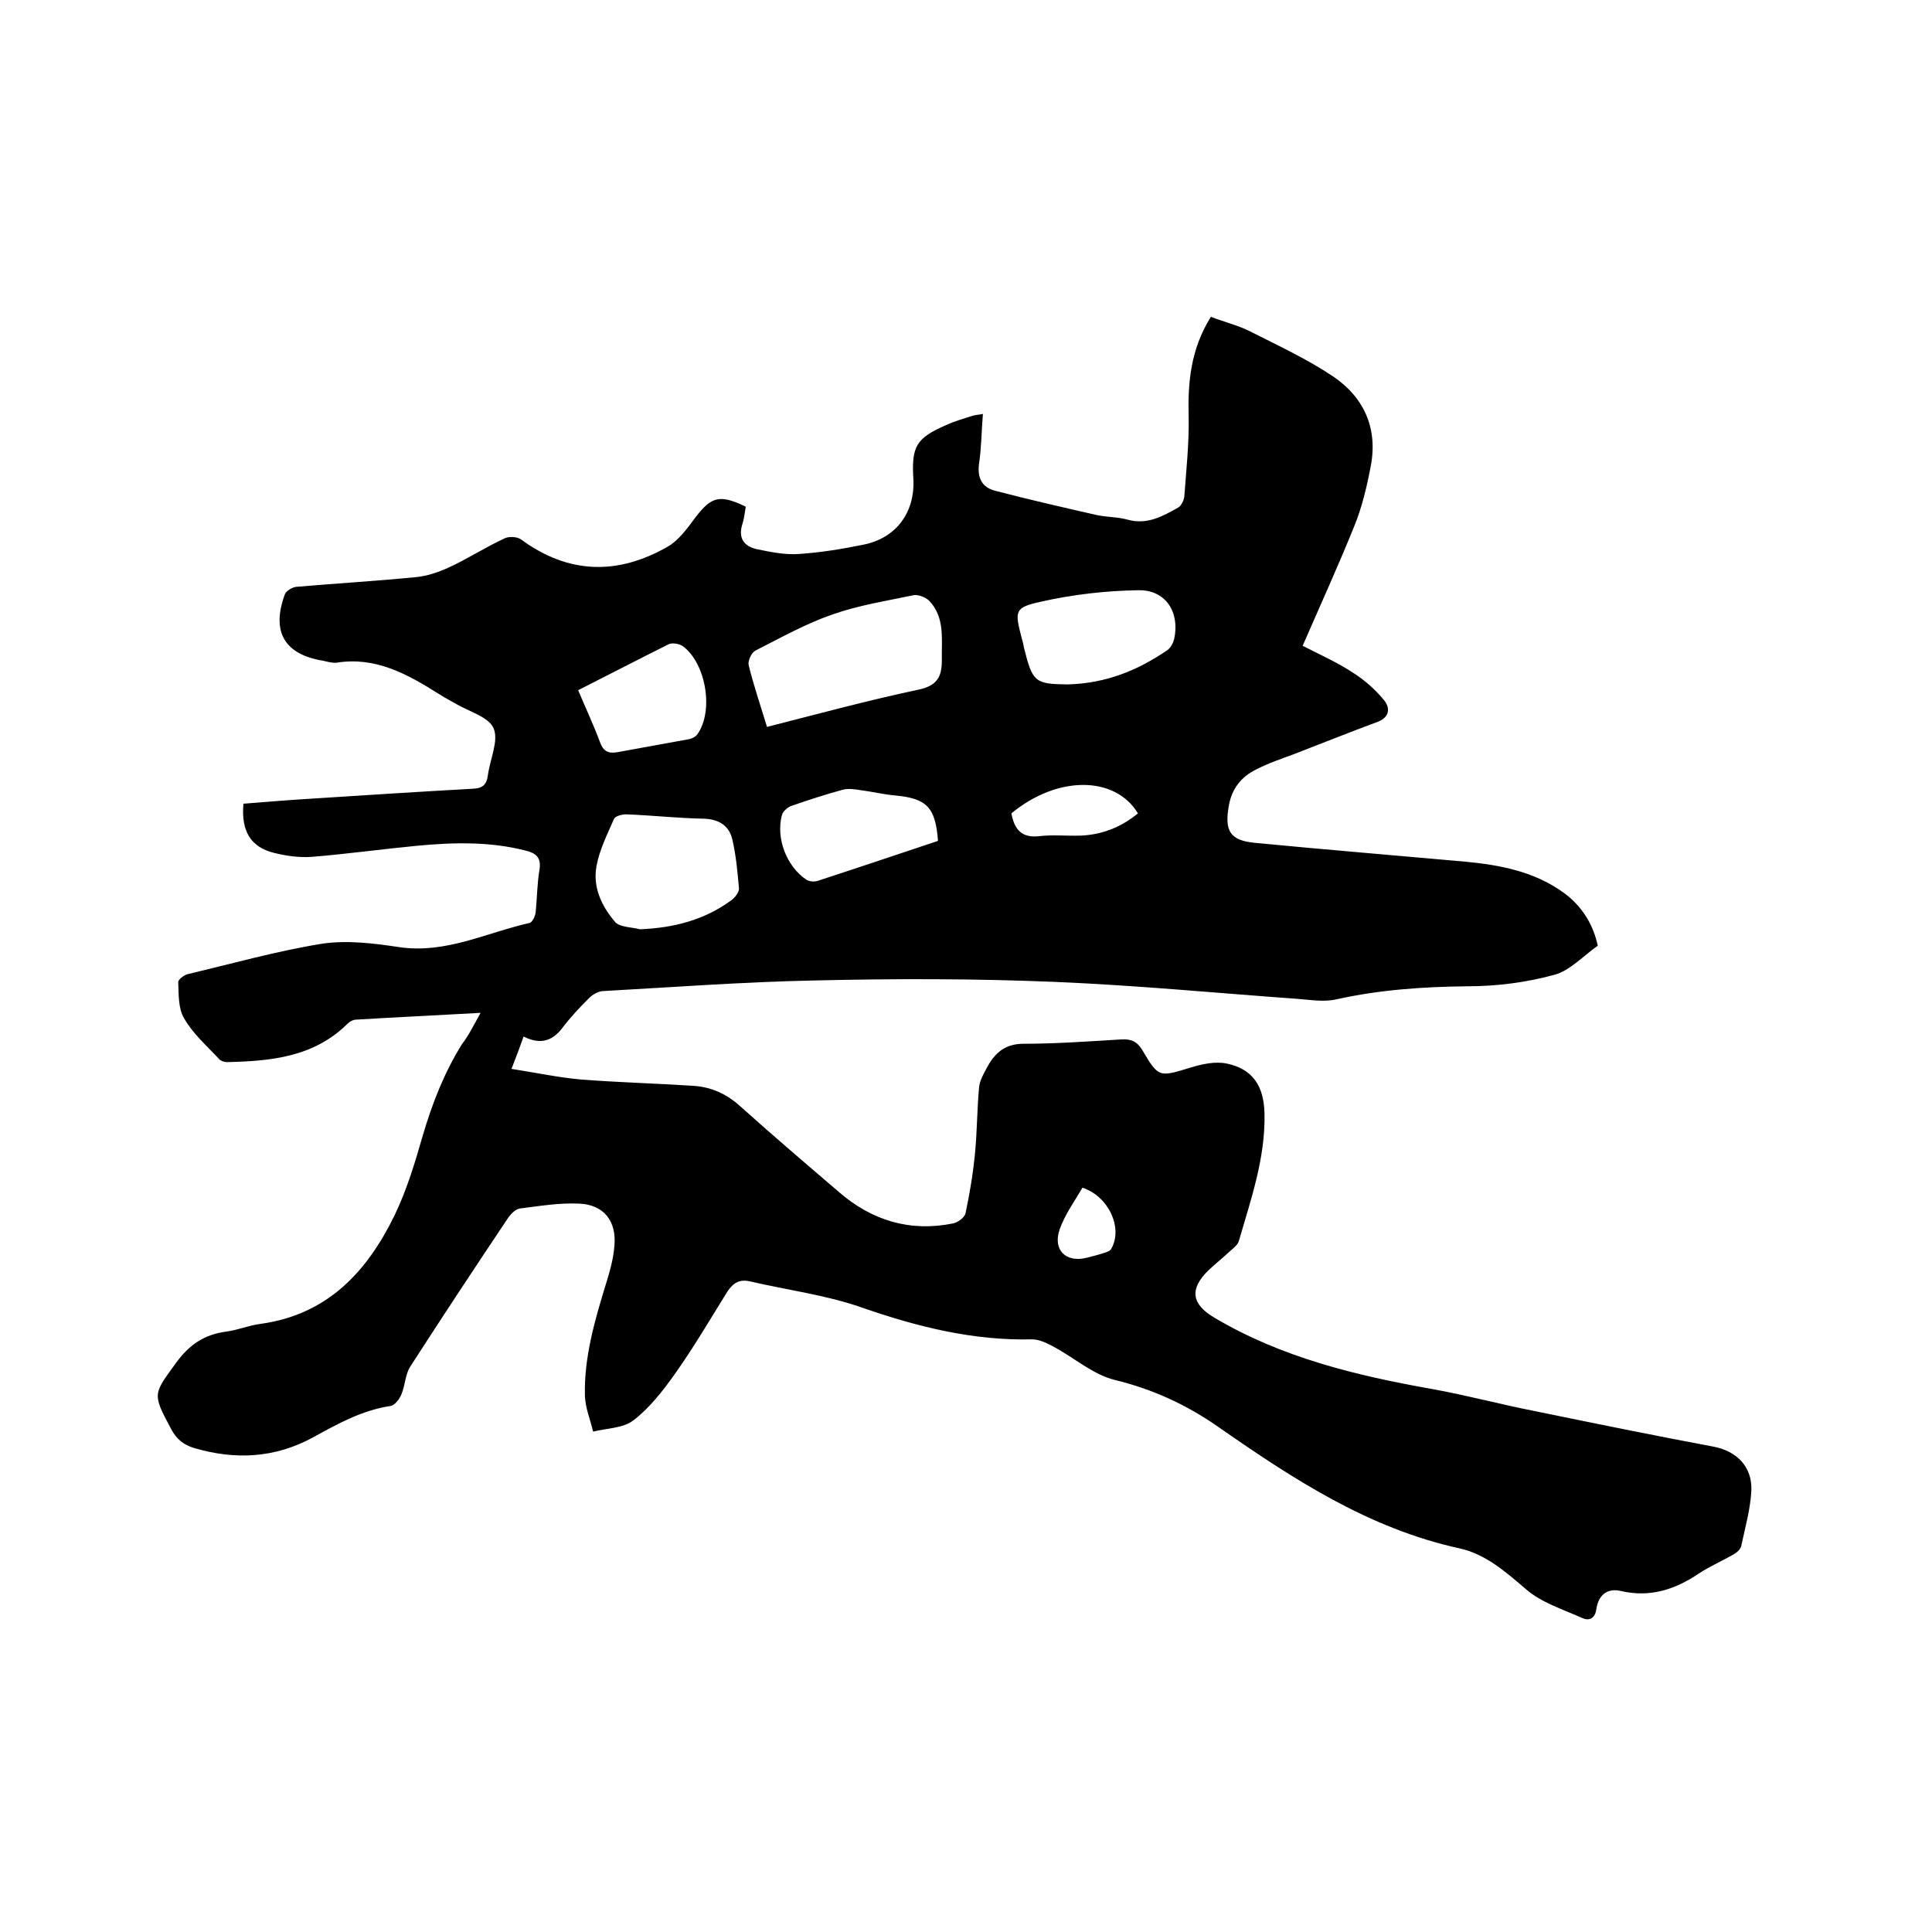 <svg enable-background="new 0 0 400 400" viewBox="0 0 400 400" xmlns="http://www.w3.org/2000/svg"><path d="m99.5 209.7c-9 .5-17.4.9-25.7 1.4-.7 0-1.4.4-1.9.9-7 6.9-15.9 7.7-25 7.9-.5 0-1.3-.3-1.6-.7-2.5-2.7-5.4-5.2-7.2-8.4-1.2-2-1.1-4.9-1.2-7.5 0-.5 1.2-1.4 1.9-1.6 9.3-2.2 18.5-4.8 27.8-6.3 5.2-.8 10.8-.1 16.1.7 9.6 1.4 18-3 26.9-5 .6-.1 1.2-1.4 1.3-2.2.3-2.9.3-5.9.8-8.9.4-2.5-.8-3.4-2.9-3.9-7.4-1.9-14.9-1.7-22.4-1-7.3.7-14.5 1.7-21.8 2.3-2.6.2-5.3-.2-7.8-.8-4.9-1.2-6.9-4.5-6.4-10.2 4.9-.4 9.9-.8 14.9-1.1 10.9-.7 21.7-1.4 32.6-2 1.9-.1 2.8-.7 3.1-2.7.4-3.3 2.3-7.2 1.2-9.8-1-2.4-5.2-3.5-8-5.2-1.1-.6-2.2-1.2-3.3-1.9-6.5-4.1-13.1-7.8-21.2-6.5-.9.1-1.9-.2-2.8-.4-8-1.3-10.8-6-7.9-13.8.3-.7 1.5-1.4 2.3-1.5 8.2-.7 16.5-1.2 24.7-2 2.3-.2 4.7-1 6.9-2 3.9-1.8 7.6-4.2 11.5-6 .9-.5 2.7-.4 3.5.2 9.8 7.2 20 7.4 30.3 1.5 2.3-1.3 4.1-3.8 5.8-6.1 3.3-4.3 5-4.8 10.4-2.2-.2 1.1-.3 2.4-.7 3.6-.9 2.9.3 4.6 3 5.2 2.9.6 5.8 1.2 8.7 1 4.4-.3 8.8-1 13.2-1.9 6.9-1.3 10.9-6.7 10.5-13.7-.4-6.7.6-8.4 6.8-11.1 1.7-.8 3.6-1.3 5.4-1.9.6-.2 1.2-.2 2.2-.4-.3 3.6-.3 7-.8 10.3-.4 2.9.6 4.9 3.3 5.6 6.9 1.8 13.9 3.4 20.9 5 2.2.5 4.5.4 6.6 1 4 1.1 7.2-.7 10.4-2.5.7-.4 1.2-1.5 1.3-2.3.4-5.5 1-11 .9-16.4-.2-7.2.4-14.1 4.6-20.8 2.6 1 5.4 1.7 7.9 2.9 5.9 3 12 5.8 17.5 9.5 6.3 4.3 9.2 10.7 7.7 18.5-.8 4.2-1.8 8.5-3.4 12.4-3.3 8.2-7 16.3-10.7 24.8 3.5 1.8 7.1 3.4 10.3 5.5 2.4 1.5 4.7 3.5 6.5 5.7 1.5 1.8 1.1 3.7-1.4 4.6-5.7 2.1-11.4 4.4-17.1 6.6-2.7 1-5.4 1.9-7.9 3.2-3.1 1.5-5.1 4-5.7 7.6-.9 5.2.3 7.1 5.4 7.6 14.5 1.4 29.1 2.6 43.6 3.9 7.2.7 14.2 2 20.3 6.4.3.2.5.4.8.6 3.3 2.7 5.4 6.2 6.3 10.4-3 2.1-5.7 5.1-8.9 6-5.8 1.6-12 2.4-18.1 2.4-9.1.1-18.1.7-27.1 2.7-2.6.6-5.4.1-8.1-.1-16.7-1.2-33.3-2.8-50-3.5s-33.4-.7-50.2-.3c-14.6.3-29.2 1.4-43.7 2.2-.9.1-2 .7-2.7 1.4-2 2-4 4.1-5.7 6.4-2.1 2.6-4.5 3.3-7.9 1.6-.7 2-1.4 3.9-2.5 6.7 5.1.8 9.8 1.8 14.4 2.2 7.7.6 15.4.8 23.1 1.3 3.7.2 6.9 1.6 9.7 4.1 6.8 6.1 13.7 12 20.6 17.9 6.8 5.9 14.7 8.3 23.6 6.5 1-.2 2.4-1.2 2.6-2.1.9-4.2 1.6-8.5 2-12.8.4-4.4.4-8.8.8-13.2.1-1.4.9-2.8 1.6-4.1 1.6-3 3.7-5 7.6-5 6.8 0 13.5-.5 20.3-.9 2-.1 3.2.4 4.3 2.2 3.4 5.8 3.5 5.6 10.1 3.6 2.3-.7 5-1.3 7.4-.8 5.3 1.1 7.7 4.6 7.8 10.4.2 9.1-2.8 17.7-5.3 26.3-.2.8-1.1 1.5-1.8 2.1-1.5 1.4-3 2.6-4.5 4-4 3.9-3.5 7 1.2 9.8 14 8.3 29.4 12 45.2 14.8 7.2 1.3 14.2 3.2 21.4 4.6 12.2 2.5 24.4 5 36.7 7.3 4.8.9 8.1 4.1 7.9 9.1-.2 3.9-1.3 7.7-2.1 11.5-.2.8-1.1 1.5-1.9 1.9-2.3 1.3-4.8 2.4-6.9 3.8-4.9 3.3-10.1 5-16.1 3.6-3-.7-4.7 1-5.1 3.8-.3 2-1.6 2.4-2.9 1.8-4-1.8-8.5-3.2-11.7-6-4.2-3.6-8.3-7.2-13.6-8.4-18.9-4.1-34.6-14.4-50.1-25.2-6.6-4.6-13.6-7.8-21.4-9.7-4.5-1.1-8.4-4.6-12.7-6.9-1.3-.7-2.9-1.5-4.4-1.5-12.2.3-23.8-2.6-35.3-6.6-7.4-2.6-15.4-3.6-23.1-5.4-2.2-.5-3.5.3-4.7 2.1-3.6 5.8-7 11.6-10.9 17.1-2.5 3.5-5.2 7-8.6 9.6-2.1 1.6-5.5 1.6-8.3 2.3-.6-2.5-1.6-4.9-1.7-7.4-.2-7.9 2-15.5 4.3-23 .8-2.6 1.6-5.3 1.8-8 .5-5.2-2.2-8.6-7.3-8.8-4.1-.2-8.2.5-12.2 1-.9.1-1.8 1-2.4 1.8-6.9 10.3-13.7 20.6-20.4 31-1 1.6-1 3.8-1.8 5.7-.4 1-1.4 2.3-2.3 2.4-5.9.9-10.9 3.7-16 6.5-7.9 4.3-16.1 4.7-24.6 2.2-2.3-.7-3.7-1.9-4.8-4-3.9-7.3-3.7-7.1 1.1-13.7 2.7-3.7 5.8-5.8 10.3-6.4 2.4-.3 4.7-1.3 7.1-1.6 13.9-1.9 22.1-10.8 27.8-22.5 2.5-5.2 4.2-10.8 5.8-16.4 2-6.8 4.5-13.2 8.2-19.1 1.2-1.5 2.3-3.7 3.8-6.4zm59.3-59.2c10.6-2.7 20.9-5.5 31.3-7.7 3.8-.8 4.9-2.5 4.9-6.1-.1-4.3.7-8.8-2.6-12.3-.7-.7-2.2-1.3-3.1-1.2-5.7 1.2-11.5 2.1-16.9 4-5.5 1.9-10.7 4.8-16 7.5-.8.4-1.6 2.1-1.4 3 1 4.1 2.4 8.2 3.8 12.8zm-26.3 41.9c7-.3 13.3-1.9 18.9-6 .7-.5 1.6-1.6 1.6-2.4-.3-3.4-.6-6.9-1.4-10.3-.7-2.8-2.8-4.1-5.9-4.2-5.4-.1-10.7-.7-16.1-.9-.9 0-2.3.4-2.5 1-1.4 3.2-3 6.4-3.6 9.7-.8 4.3 1 8.2 3.7 11.4.9 1.3 3.4 1.2 5.3 1.7zm88.5-50.7c8.1-.2 14.7-3 20.7-7.1.7-.5 1.2-1.5 1.4-2.3 1.2-5.5-1.7-10.2-7.4-10.1-6.8.1-13.7.9-20.3 2.4-5.4 1.2-5.3 1.9-3.9 7.4.2.7.4 1.4.5 2.1 1.8 7.2 2.3 7.5 9 7.6zm-26.8 32.4c-.5-7-2.4-8.8-8.8-9.4-2.4-.2-4.8-.8-7.2-1.1-1.2-.2-2.6-.4-3.7-.1-3.7 1-7.3 2.2-10.8 3.4-.7.3-1.6 1.1-1.8 1.8-1.3 4.8.9 10.6 5 13.4.6.4 1.6.5 2.3.3 8.3-2.7 16.6-5.5 25-8.3zm-74.5-31.2c1.6 3.8 3.2 7.2 4.5 10.7.7 2 1.8 2.5 3.8 2.1 4.8-.9 9.5-1.7 14.3-2.6.8-.1 1.7-.5 2.1-1.1 3.4-4.8 1.8-14.6-3-18.2-.7-.5-2.2-.8-3-.4-6.2 3.1-12.2 6.2-18.7 9.5zm89.7 25.5c.6 3.3 2.1 5.2 5.9 4.7 2.8-.3 5.7 0 8.5-.1 4.5-.2 8.4-1.8 11.8-4.6-4.8-7.9-16.8-7.8-26.2 0zm14.7 77.5c-1.6 2.8-3.6 5.5-4.7 8.6-1.5 4.3 1.3 7 5.6 5.9 1.2-.3 2.4-.6 3.6-1 .6-.2 1.3-.4 1.5-.9 2.4-4.2-.5-10.8-6-12.6z"/></svg>